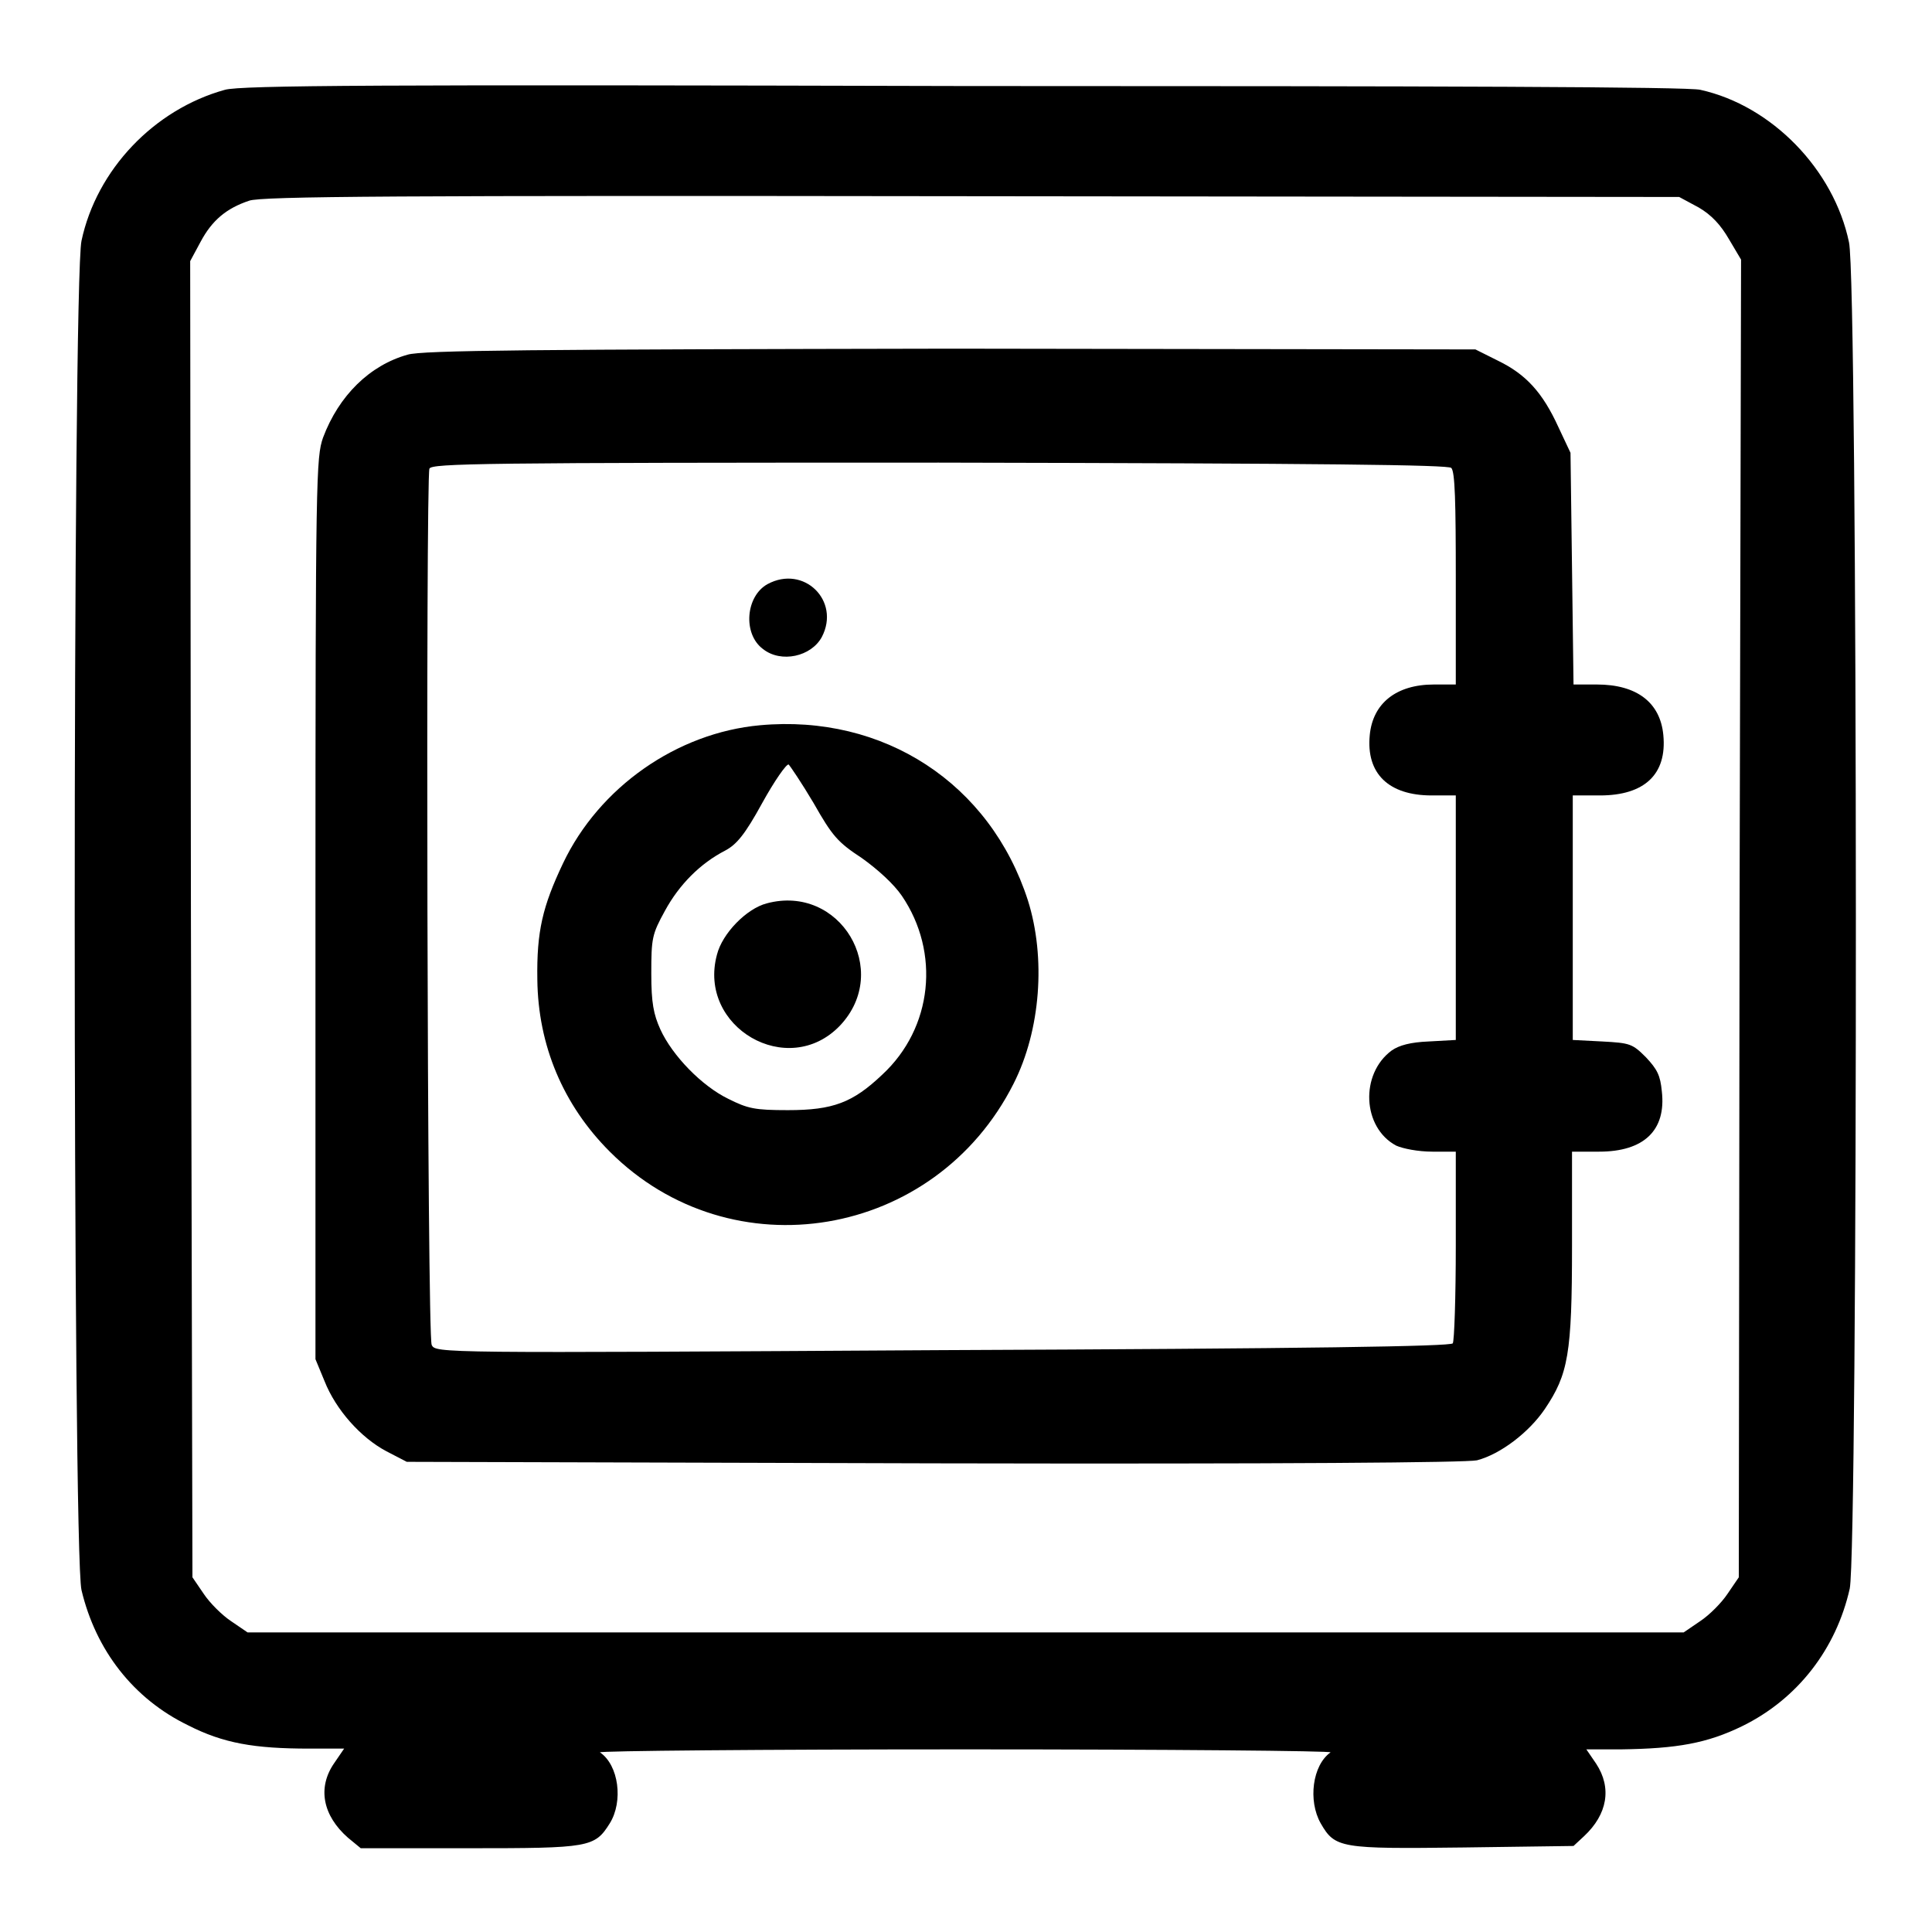 <?xml version="1.0" encoding="utf-8"?>
<!-- Svg Vector Icons : http://www.onlinewebfonts.com/icon -->
<!DOCTYPE svg PUBLIC "-//W3C//DTD SVG 1.1//EN" "http://www.w3.org/Graphics/SVG/1.1/DTD/svg11.dtd">
<svg version="1.1" xmlns="http://www.w3.org/2000/svg" xmlns:xlink="http://www.w3.org/1999/xlink" x="0px" y="0px" viewBox="0 0 256 256" enable-background="new 0 0 256 256" xml:space="preserve">
<g><g><g><path fill="#000000" d="M29.8,11.9c-9.4,2.6-17,10.6-19,20c-1.2,5.4-1.2,173.9,0,178.8c1.9,8,6.9,14.4,14.1,17.9c4.7,2.4,8.8,3.1,16.1,3.1h4.6l-1.3,1.9c-2.3,3.3-1.5,7,1.8,9.9l1.7,1.4h14.4c15.9,0,16.6-0.1,18.6-3.3c1.8-2.9,1.2-7.7-1.3-9.4c-0.3-0.2,21.5-0.4,48.4-0.4c26.9,0,48.7,0.2,48.4,0.4c-2.4,1.7-3,6.4-1.3,9.4c1.9,3.3,2.6,3.4,18.9,3.2l14.6-0.2l1.4-1.3c3.1-2.9,3.7-6.4,1.6-9.6l-1.3-1.9h4.6c7.4-0.1,11.4-0.8,16.1-3.1c7.3-3.6,12.4-10.2,14.2-18.2c1.1-5.3,1.1-173.2-0.1-178.4c-2-9.6-10.2-18.1-19.7-20.2c-1.6-0.4-34-0.5-97.7-0.5C50.3,11.2,31.9,11.3,29.8,11.9z M225.1,27.5c1.7,1,2.9,2.3,4,4.2l1.6,2.7l-0.2,87.3l-0.1,87.3l-1.5,2.2c-0.8,1.2-2.4,2.8-3.6,3.6l-2.2,1.5H128H32.8l-2.2-1.5c-1.2-0.8-2.8-2.4-3.6-3.6l-1.5-2.2l-0.2-87.2l-0.1-87.2l1.4-2.6c1.5-2.8,3.4-4.4,6.4-5.4c1.5-0.6,19.9-0.7,95.7-0.6l93.8,0.1L225.1,27.5z"/><path fill="#000000" d="M54,47c-5,1.4-9.1,5.4-11.2,11c-0.9,2.6-1,5-1,62.4v59.7l1.2,2.9c1.5,3.8,4.8,7.5,8.2,9.3l2.7,1.4l69.9,0.2c46.6,0.1,70.5-0.1,71.9-0.4c3.1-0.8,6.9-3.7,9-6.8c3.1-4.6,3.6-7.3,3.6-21.6v-12.5h3.6c5.9,0,8.9-2.8,8.3-8c-0.2-2.1-0.6-2.9-2.1-4.5c-1.8-1.8-2.1-1.9-5.8-2.1l-3.9-0.2v-16.2v-16.2h3.6c5.9,0,8.9-2.8,8.4-8c-0.4-4.3-3.5-6.7-8.8-6.7h-3.1l-0.2-15.4l-0.2-15.3l-1.6-3.4c-2.1-4.6-4.3-7-8-8.8l-3-1.5l-69.4-0.1C71,46.3,55.9,46.4,54,47z M192.3,62c0.5,0.5,0.6,4.5,0.6,14.7v14h-2.9c-5,0-8.1,2.5-8.5,6.7c-0.5,5.1,2.5,8,8.2,8h3.2v16.2v16.2l-3.6,0.2c-2.4,0.1-3.9,0.5-4.9,1.2c-4.2,3.1-3.9,10.2,0.6,12.6c0.9,0.4,2.9,0.8,4.8,0.8h3.1V165c0,6.9-0.2,12.7-0.4,13c-0.3,0.4-18.9,0.7-67.6,0.9c-66.9,0.4-67.2,0.4-67.7-0.7c-0.6-1.1-0.8-114.5-0.3-116.1c0.3-0.7,6.7-0.8,67.5-0.8C176.1,61.4,191.9,61.6,192.3,62z"/><path fill="#000000" d="M101.7,77.4c-2.9,1.6-3.3,6.6-0.6,8.6c2.4,1.9,6.4,1,7.8-1.6C111.4,79.6,106.5,74.8,101.7,77.4z"/><path fill="#000000" d="M100.7,96.1c-11,1-21.3,8.2-26.1,18.3c-2.7,5.7-3.5,9-3.4,15.4c0.1,8.7,3.4,16.6,9.6,22.8c16.1,16.1,43.1,11.6,53.5-9c3.6-7.1,4.3-16.7,1.9-24.3C131.2,103.8,117.1,94.6,100.7,96.1z M107.8,106.4c2.5,4.4,3.2,5.2,6.4,7.3c2.1,1.5,4.2,3.4,5.3,5c5.1,7.5,4.1,17.5-2.6,23.7c-3.9,3.7-6.5,4.7-12.5,4.7c-4.4,0-5.3-0.2-7.9-1.5c-3.5-1.7-7.4-5.7-9-9.2c-0.9-2-1.2-3.5-1.2-7.4c0-4.7,0.1-5.2,1.8-8.3c1.9-3.5,4.7-6.3,8-8c1.5-0.8,2.6-2.1,4.9-6.3c1.6-2.9,3.2-5.2,3.5-5.1C104.7,101.5,106.2,103.7,107.8,106.4z"/><path fill="#000000" d="M101.6,119.7c-2.7,0.7-5.9,4-6.6,6.8c-2.6,9.6,9.4,16.6,16.3,9.4C118.2,128.6,111.3,117.1,101.6,119.7z"/></g></g></g>
</svg>